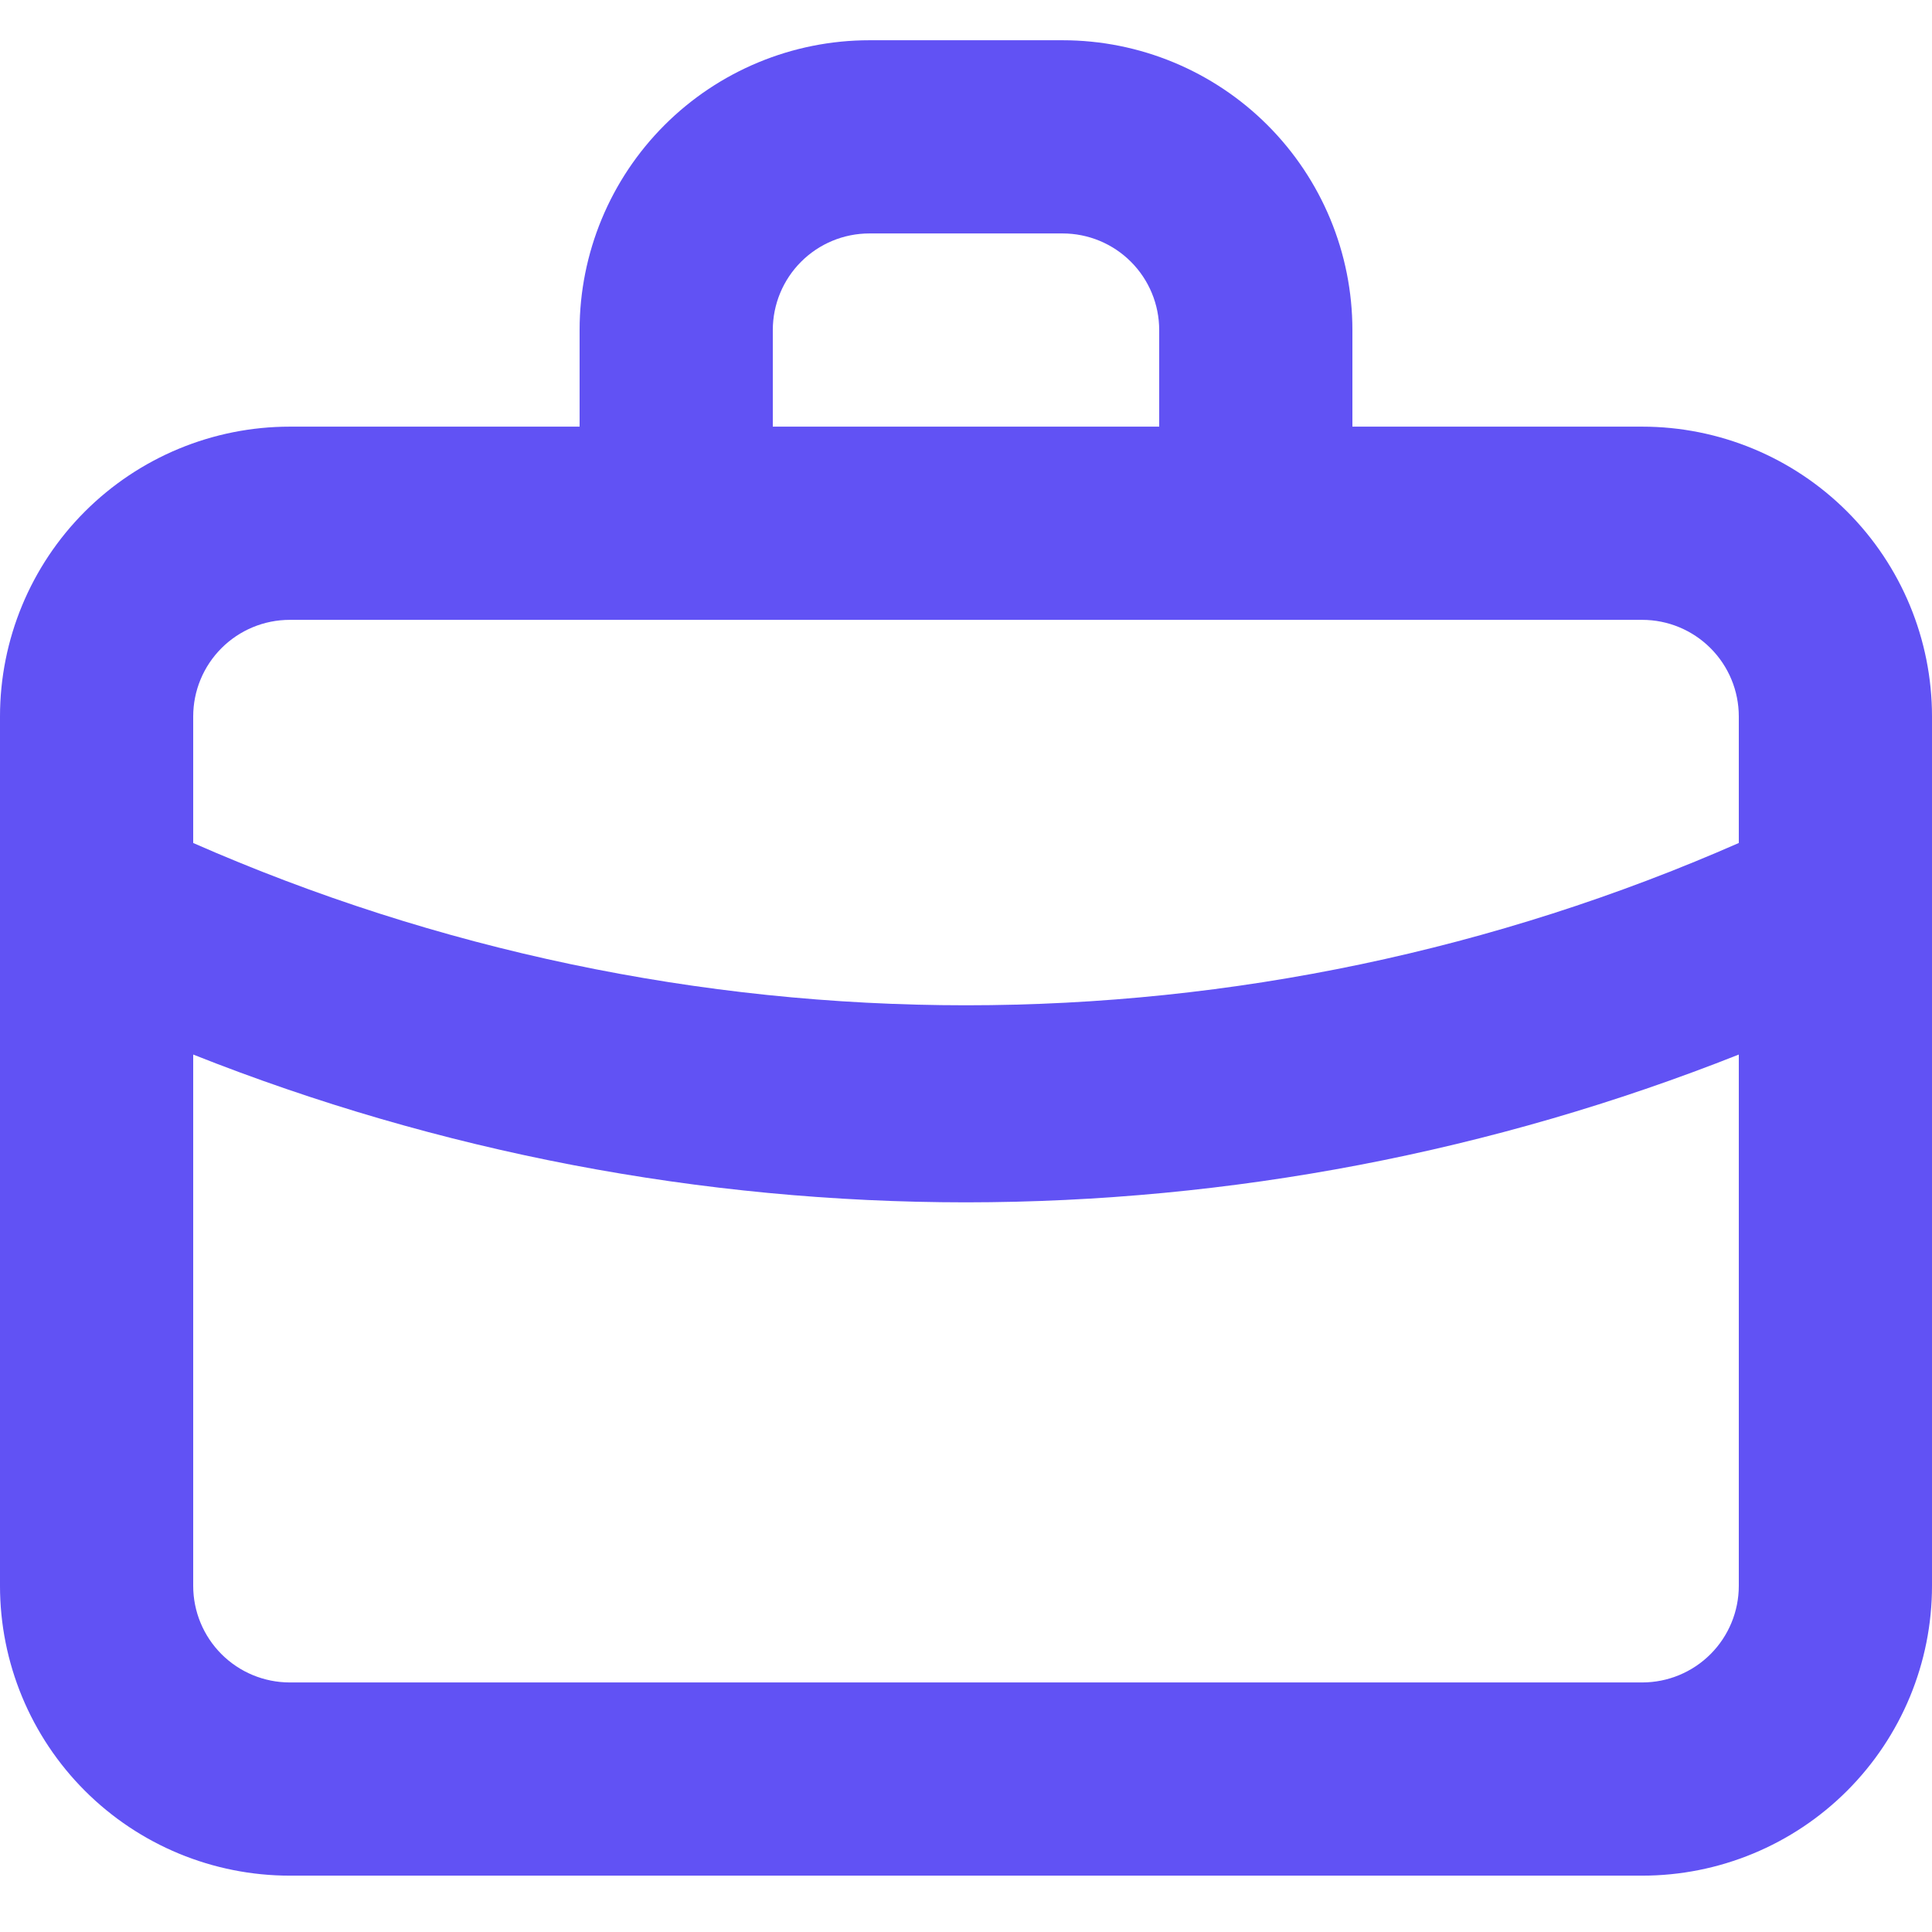<svg width="48" height="48" viewBox="0 0 48 48" fill="none" xmlns="http://www.w3.org/2000/svg">
	<path d="M40.8 10.6H33.6V8.2C33.6 6.29 32.841 4.459 31.491 3.109C30.141 1.759 28.31 1 26.4 1H21.6C19.69 1 17.859 1.759 16.509 3.109C15.159 4.459 14.4 6.29 14.4 8.2V10.6H7.2C5.29 10.6 3.459 11.359 2.109 12.709C0.759 14.059 0 15.89 0 17.8V39.4C0 41.31 0.759 43.141 2.109 44.491C3.459 45.841 5.29 46.6 7.2 46.6H40.8C42.71 46.6 44.541 45.841 45.891 44.491C47.241 43.141 48 41.31 48 39.4V17.8C48 15.89 47.241 14.059 45.891 12.709C44.541 11.359 42.71 10.6 40.8 10.6ZM19.2 8.2C19.2 7.563 19.453 6.953 19.903 6.503C20.353 6.053 20.963 5.8 21.6 5.8H26.4C27.037 5.8 27.647 6.053 28.097 6.503C28.547 6.953 28.8 7.563 28.8 8.2V10.6H19.2V8.2ZM43.2 39.4C43.2 40.036 42.947 40.647 42.497 41.097C42.047 41.547 41.437 41.8 40.8 41.8H7.2C6.563 41.8 5.953 41.547 5.503 41.097C5.053 40.647 4.8 40.036 4.8 39.4V26.2C10.911 28.624 17.426 29.87 24 29.872C30.574 29.868 37.088 28.622 43.2 26.2V39.4ZM43.2 20.944C37.148 23.603 30.61 24.976 24 24.976C17.39 24.976 10.852 23.603 4.8 20.944V17.8C4.8 17.163 5.053 16.553 5.503 16.103C5.953 15.653 6.563 15.4 7.2 15.4H40.8C41.437 15.4 42.047 15.653 42.497 16.103C42.947 16.553 43.2 17.163 43.2 17.8V20.944Z" fill="#6152F4"/>
</svg>
